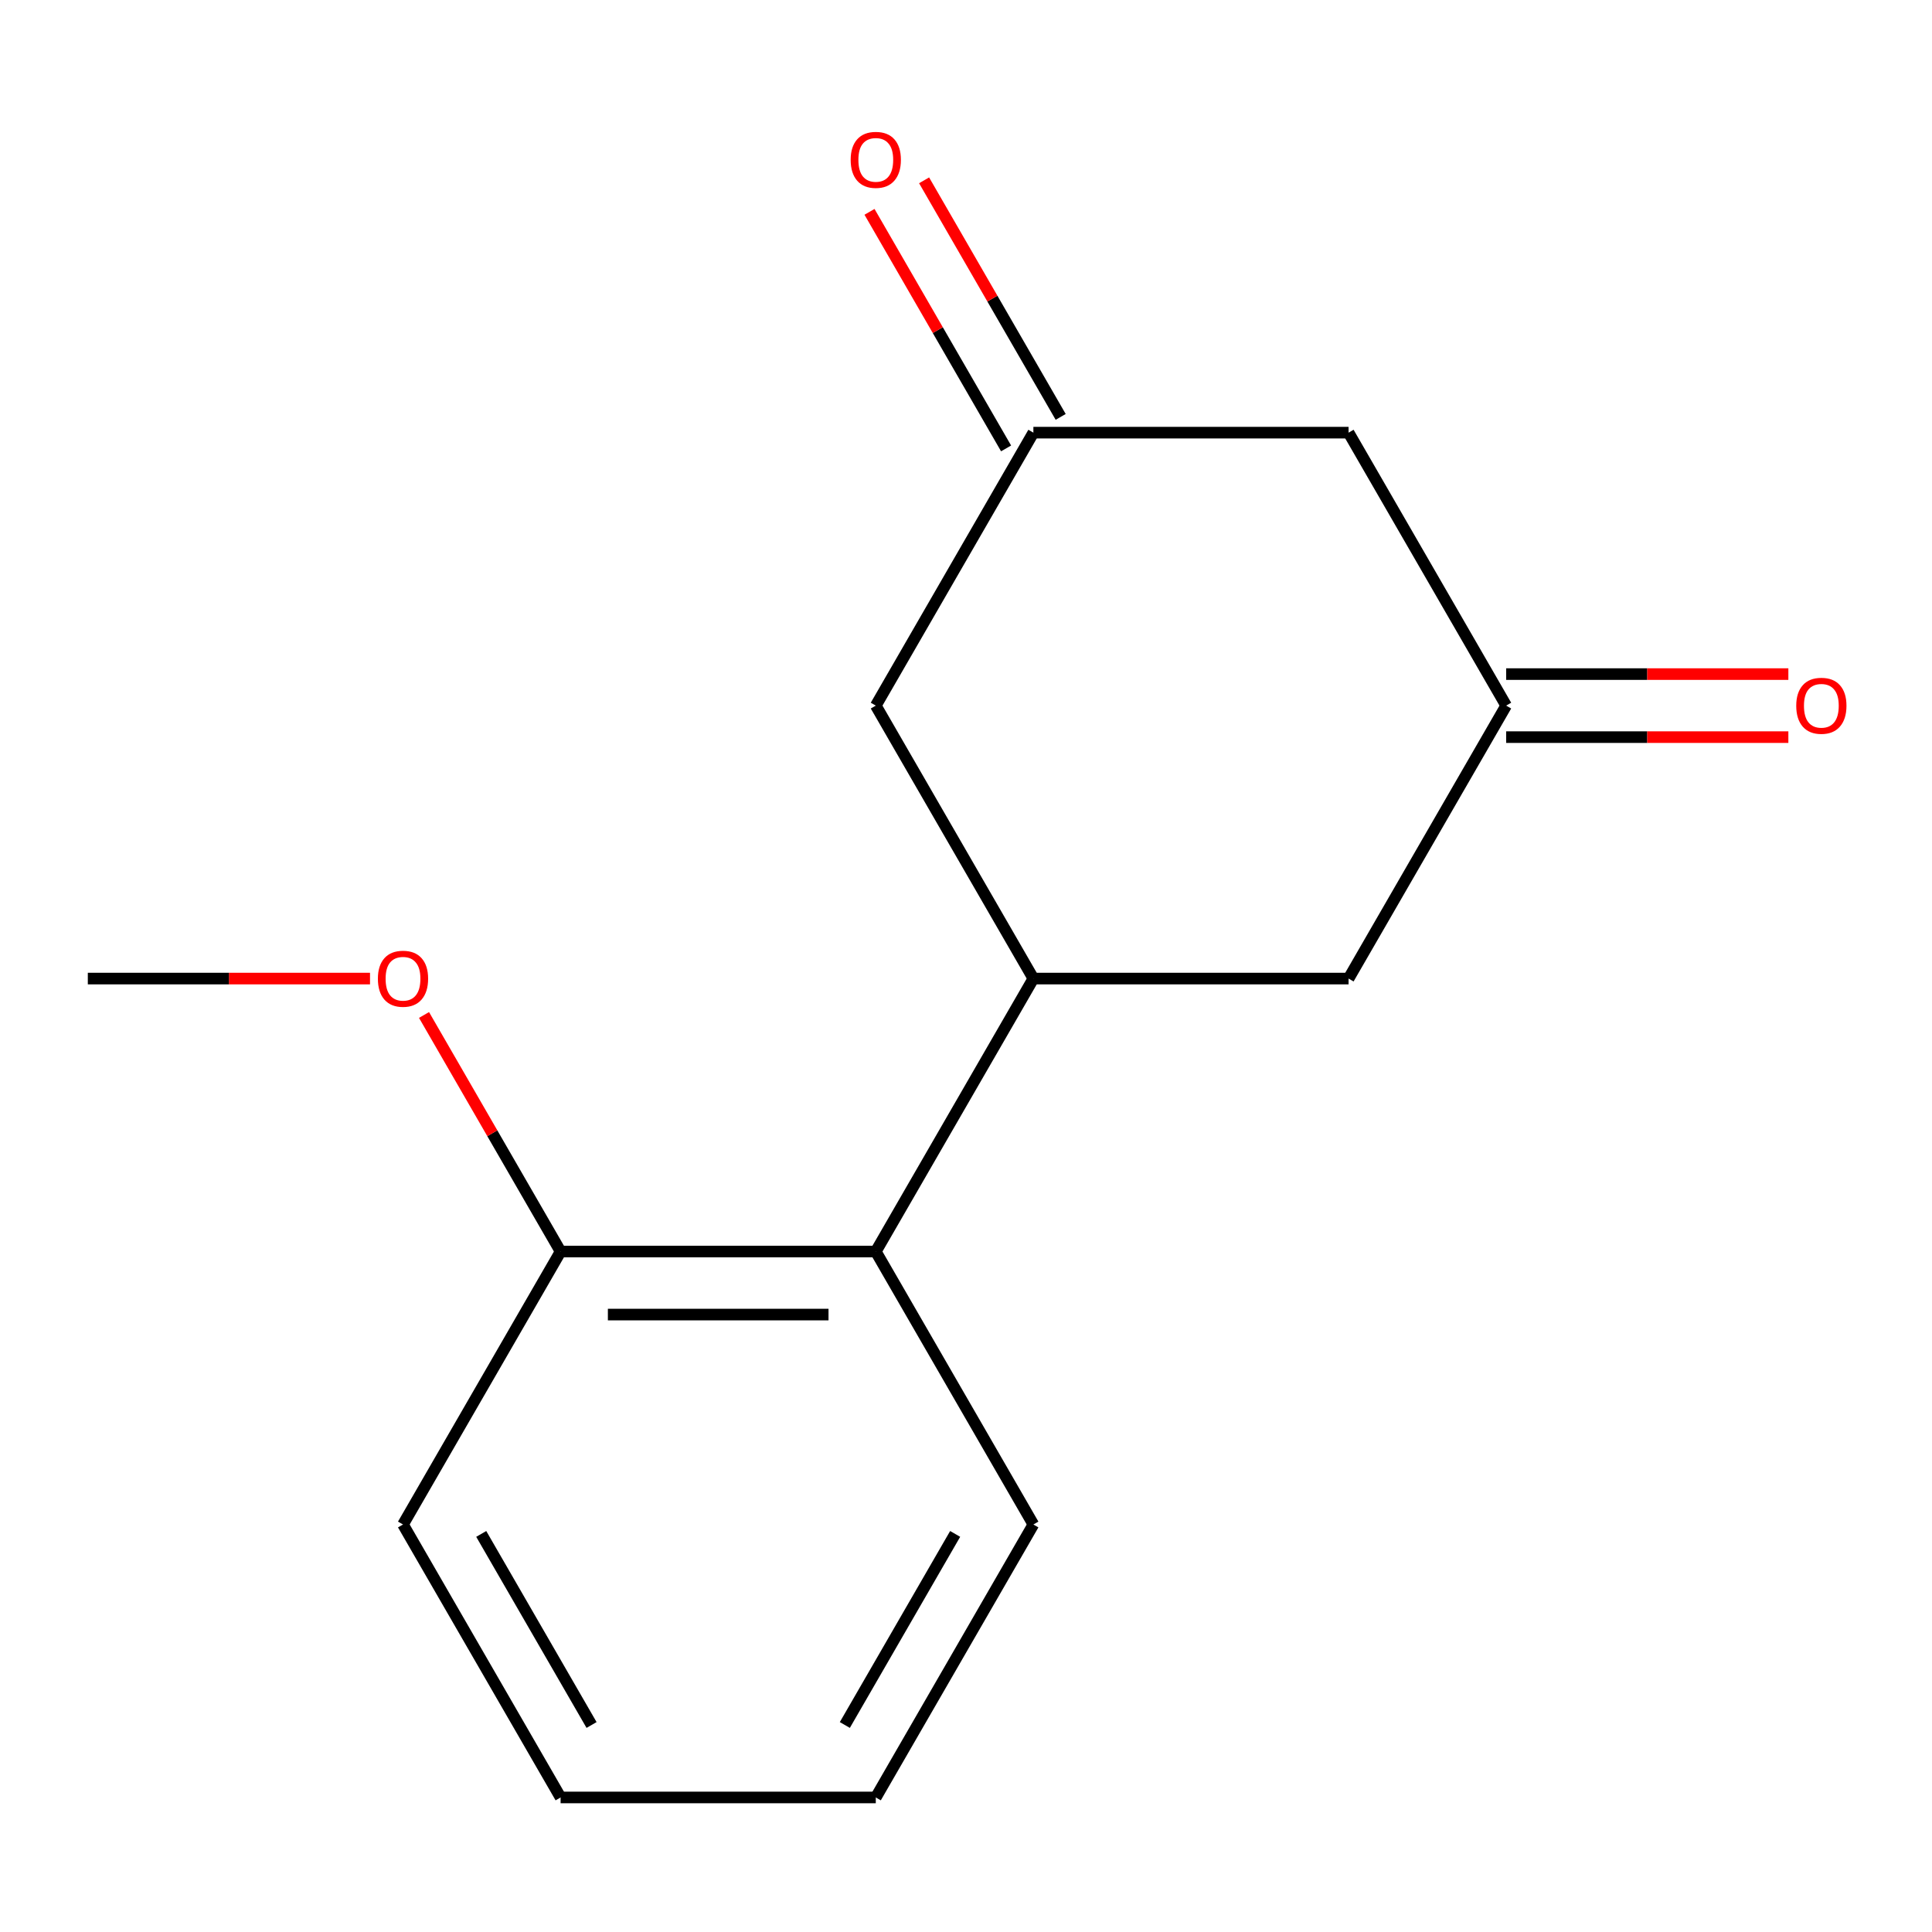 <?xml version='1.0' encoding='iso-8859-1'?>
<svg version='1.1' baseProfile='full'
              xmlns='http://www.w3.org/2000/svg'
                      xmlns:rdkit='http://www.rdkit.org/xml'
                      xmlns:xlink='http://www.w3.org/1999/xlink'
                  xml:space='preserve'
width='1000px' height='1000px' viewBox='0 0 1000 1000'>
<!-- END OF HEADER -->
<rect style='opacity:1.0;fill:#FFFFFF;stroke:none' width='1000' height='1000' x='0' y='0'> </rect>
<path class='bond-0' d='M 534.877,506.508 L 453.307,647.792' style='fill:none;fill-rule:evenodd;stroke:#000000;stroke-width:6px;stroke-linecap:butt;stroke-linejoin:miter;stroke-opacity:1' />
<path class='bond-3' d='M 534.877,506.508 L 698.018,506.508' style='fill:none;fill-rule:evenodd;stroke:#000000;stroke-width:6px;stroke-linecap:butt;stroke-linejoin:miter;stroke-opacity:1' />
<path class='bond-4' d='M 534.877,506.508 L 453.307,365.224' style='fill:none;fill-rule:evenodd;stroke:#000000;stroke-width:6px;stroke-linecap:butt;stroke-linejoin:miter;stroke-opacity:1' />
<path class='bond-6' d='M 453.307,647.792 L 290.166,647.792' style='fill:none;fill-rule:evenodd;stroke:#000000;stroke-width:6px;stroke-linecap:butt;stroke-linejoin:miter;stroke-opacity:1' />
<path class='bond-6' d='M 428.836,680.42 L 314.637,680.42' style='fill:none;fill-rule:evenodd;stroke:#000000;stroke-width:6px;stroke-linecap:butt;stroke-linejoin:miter;stroke-opacity:1' />
<path class='bond-10' d='M 453.307,647.792 L 534.877,789.076' style='fill:none;fill-rule:evenodd;stroke:#000000;stroke-width:6px;stroke-linecap:butt;stroke-linejoin:miter;stroke-opacity:1' />
<path class='bond-1' d='M 779.588,365.224 L 698.018,506.508' style='fill:none;fill-rule:evenodd;stroke:#000000;stroke-width:6px;stroke-linecap:butt;stroke-linejoin:miter;stroke-opacity:1' />
<path class='bond-8' d='M 779.588,381.538 L 852.62,381.538' style='fill:none;fill-rule:evenodd;stroke:#000000;stroke-width:6px;stroke-linecap:butt;stroke-linejoin:miter;stroke-opacity:1' />
<path class='bond-8' d='M 852.62,381.538 L 925.651,381.538' style='fill:none;fill-rule:evenodd;stroke:#FF0000;stroke-width:6px;stroke-linecap:butt;stroke-linejoin:miter;stroke-opacity:1' />
<path class='bond-8' d='M 779.588,348.91 L 852.62,348.91' style='fill:none;fill-rule:evenodd;stroke:#000000;stroke-width:6px;stroke-linecap:butt;stroke-linejoin:miter;stroke-opacity:1' />
<path class='bond-8' d='M 852.62,348.91 L 925.651,348.91' style='fill:none;fill-rule:evenodd;stroke:#FF0000;stroke-width:6px;stroke-linecap:butt;stroke-linejoin:miter;stroke-opacity:1' />
<path class='bond-15' d='M 779.588,365.224 L 698.018,223.94' style='fill:none;fill-rule:evenodd;stroke:#000000;stroke-width:6px;stroke-linecap:butt;stroke-linejoin:miter;stroke-opacity:1' />
<path class='bond-2' d='M 534.877,223.94 L 453.307,365.224' style='fill:none;fill-rule:evenodd;stroke:#000000;stroke-width:6px;stroke-linecap:butt;stroke-linejoin:miter;stroke-opacity:1' />
<path class='bond-5' d='M 534.877,223.94 L 698.018,223.94' style='fill:none;fill-rule:evenodd;stroke:#000000;stroke-width:6px;stroke-linecap:butt;stroke-linejoin:miter;stroke-opacity:1' />
<path class='bond-7' d='M 549.006,215.783 L 513.659,154.56' style='fill:none;fill-rule:evenodd;stroke:#000000;stroke-width:6px;stroke-linecap:butt;stroke-linejoin:miter;stroke-opacity:1' />
<path class='bond-7' d='M 513.659,154.56 L 478.312,93.337' style='fill:none;fill-rule:evenodd;stroke:#FF0000;stroke-width:6px;stroke-linecap:butt;stroke-linejoin:miter;stroke-opacity:1' />
<path class='bond-7' d='M 520.749,232.097 L 485.402,170.874' style='fill:none;fill-rule:evenodd;stroke:#000000;stroke-width:6px;stroke-linecap:butt;stroke-linejoin:miter;stroke-opacity:1' />
<path class='bond-7' d='M 485.402,170.874 L 450.055,109.651' style='fill:none;fill-rule:evenodd;stroke:#FF0000;stroke-width:6px;stroke-linecap:butt;stroke-linejoin:miter;stroke-opacity:1' />
<path class='bond-9' d='M 290.166,647.792 L 254.819,586.569' style='fill:none;fill-rule:evenodd;stroke:#000000;stroke-width:6px;stroke-linecap:butt;stroke-linejoin:miter;stroke-opacity:1' />
<path class='bond-9' d='M 254.819,586.569 L 219.472,525.347' style='fill:none;fill-rule:evenodd;stroke:#FF0000;stroke-width:6px;stroke-linecap:butt;stroke-linejoin:miter;stroke-opacity:1' />
<path class='bond-11' d='M 290.166,647.792 L 208.595,789.076' style='fill:none;fill-rule:evenodd;stroke:#000000;stroke-width:6px;stroke-linecap:butt;stroke-linejoin:miter;stroke-opacity:1' />
<path class='bond-12' d='M 191.517,506.508 L 118.486,506.508' style='fill:none;fill-rule:evenodd;stroke:#FF0000;stroke-width:6px;stroke-linecap:butt;stroke-linejoin:miter;stroke-opacity:1' />
<path class='bond-12' d='M 118.486,506.508 L 45.455,506.508' style='fill:none;fill-rule:evenodd;stroke:#000000;stroke-width:6px;stroke-linecap:butt;stroke-linejoin:miter;stroke-opacity:1' />
<path class='bond-13' d='M 534.877,789.076 L 453.307,930.36' style='fill:none;fill-rule:evenodd;stroke:#000000;stroke-width:6px;stroke-linecap:butt;stroke-linejoin:miter;stroke-opacity:1' />
<path class='bond-13' d='M 494.385,793.955 L 437.285,892.854' style='fill:none;fill-rule:evenodd;stroke:#000000;stroke-width:6px;stroke-linecap:butt;stroke-linejoin:miter;stroke-opacity:1' />
<path class='bond-16' d='M 208.595,789.076 L 290.166,930.36' style='fill:none;fill-rule:evenodd;stroke:#000000;stroke-width:6px;stroke-linecap:butt;stroke-linejoin:miter;stroke-opacity:1' />
<path class='bond-16' d='M 249.088,793.955 L 306.187,892.854' style='fill:none;fill-rule:evenodd;stroke:#000000;stroke-width:6px;stroke-linecap:butt;stroke-linejoin:miter;stroke-opacity:1' />
<path class='bond-14' d='M 453.307,930.36 L 290.166,930.36' style='fill:none;fill-rule:evenodd;stroke:#000000;stroke-width:6px;stroke-linecap:butt;stroke-linejoin:miter;stroke-opacity:1' />
<path  class='atom-8' d='M 440.307 82.736
Q 440.307 75.936, 443.667 72.136
Q 447.027 68.336, 453.307 68.336
Q 459.587 68.336, 462.947 72.136
Q 466.307 75.936, 466.307 82.736
Q 466.307 89.616, 462.907 93.536
Q 459.507 97.416, 453.307 97.416
Q 447.067 97.416, 443.667 93.536
Q 440.307 89.656, 440.307 82.736
M 453.307 94.216
Q 457.627 94.216, 459.947 91.336
Q 462.307 88.416, 462.307 82.736
Q 462.307 77.176, 459.947 74.376
Q 457.627 71.536, 453.307 71.536
Q 448.987 71.536, 446.627 74.336
Q 444.307 77.136, 444.307 82.736
Q 444.307 88.456, 446.627 91.336
Q 448.987 94.216, 453.307 94.216
' fill='#FF0000'/>
<path  class='atom-9' d='M 929.729 365.304
Q 929.729 358.504, 933.089 354.704
Q 936.449 350.904, 942.729 350.904
Q 949.009 350.904, 952.369 354.704
Q 955.729 358.504, 955.729 365.304
Q 955.729 372.184, 952.329 376.104
Q 948.929 379.984, 942.729 379.984
Q 936.489 379.984, 933.089 376.104
Q 929.729 372.224, 929.729 365.304
M 942.729 376.784
Q 947.049 376.784, 949.369 373.904
Q 951.729 370.984, 951.729 365.304
Q 951.729 359.744, 949.369 356.944
Q 947.049 354.104, 942.729 354.104
Q 938.409 354.104, 936.049 356.904
Q 933.729 359.704, 933.729 365.304
Q 933.729 371.024, 936.049 373.904
Q 938.409 376.784, 942.729 376.784
' fill='#FF0000'/>
<path  class='atom-10' d='M 195.595 506.588
Q 195.595 499.788, 198.955 495.988
Q 202.315 492.188, 208.595 492.188
Q 214.875 492.188, 218.235 495.988
Q 221.595 499.788, 221.595 506.588
Q 221.595 513.468, 218.195 517.388
Q 214.795 521.268, 208.595 521.268
Q 202.355 521.268, 198.955 517.388
Q 195.595 513.508, 195.595 506.588
M 208.595 518.068
Q 212.915 518.068, 215.235 515.188
Q 217.595 512.268, 217.595 506.588
Q 217.595 501.028, 215.235 498.228
Q 212.915 495.388, 208.595 495.388
Q 204.275 495.388, 201.915 498.188
Q 199.595 500.988, 199.595 506.588
Q 199.595 512.308, 201.915 515.188
Q 204.275 518.068, 208.595 518.068
' fill='#FF0000'/>
</svg>
